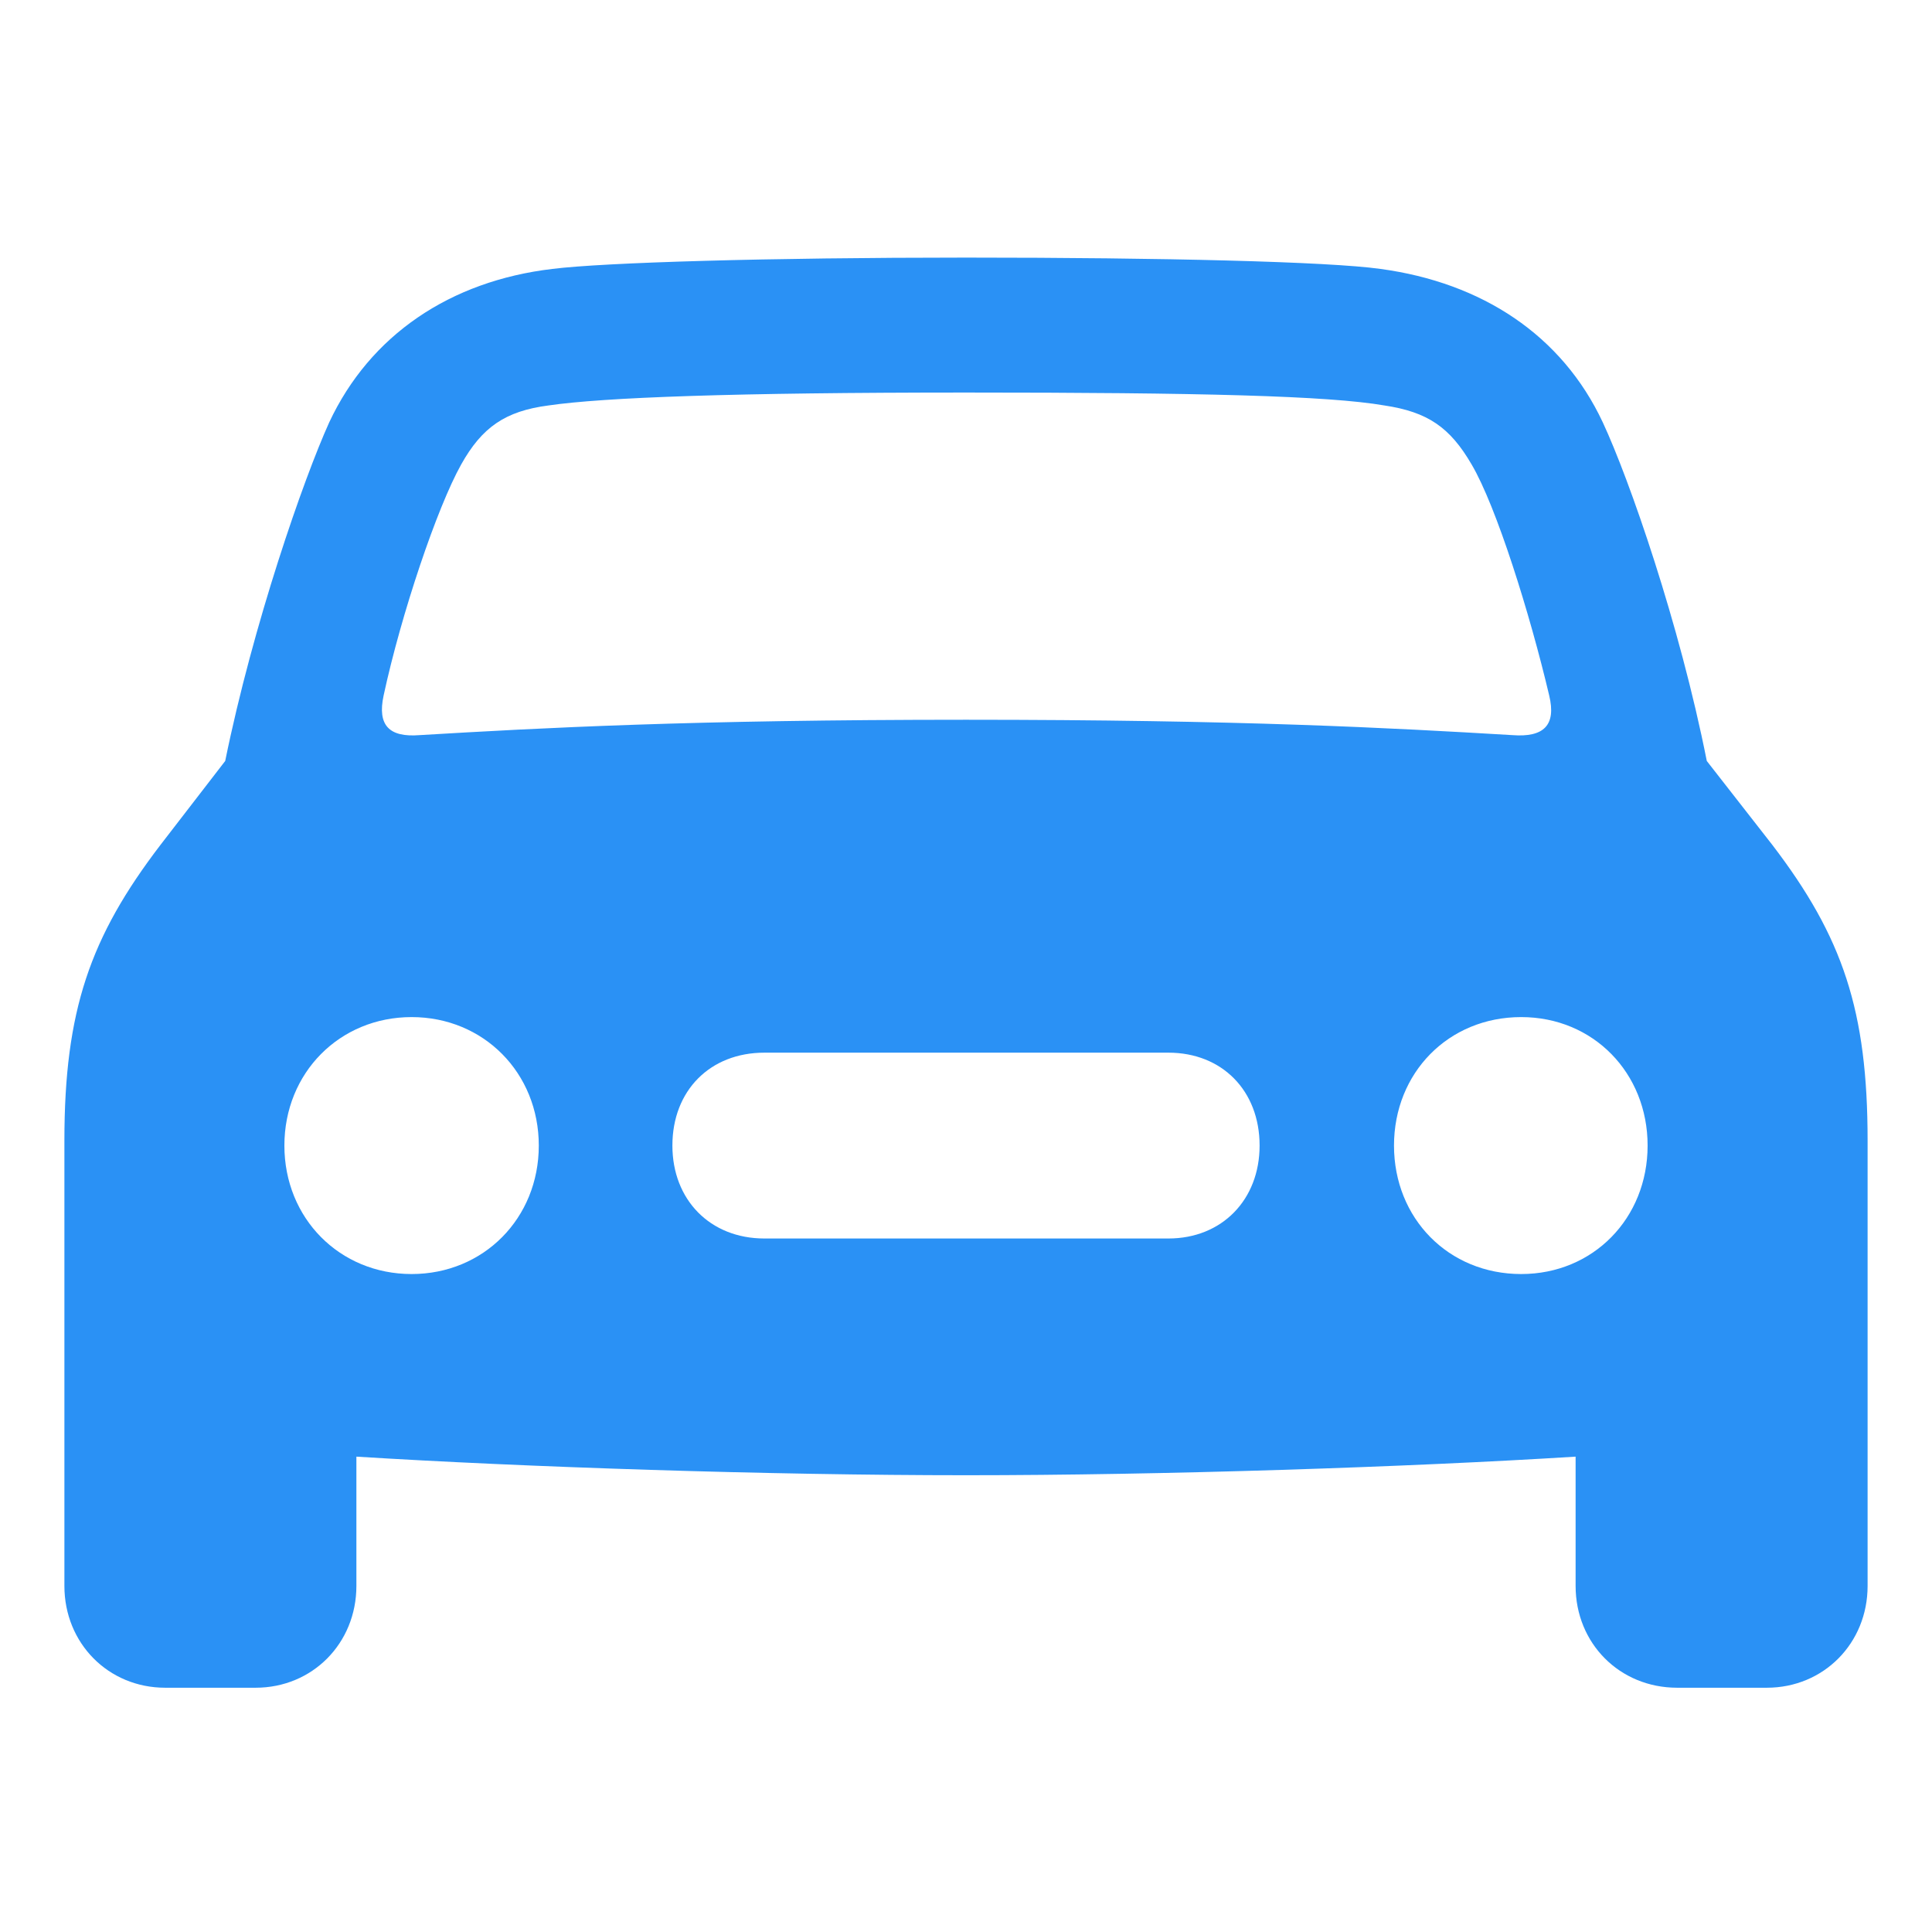 <?xml version="1.0" encoding="UTF-8"?>
<svg width="90px" height="90px" viewBox="0 0 90 90" version="1.1" xmlns="http://www.w3.org/2000/svg" xmlns:xlink="http://www.w3.org/1999/xlink">
    <title>move-deliver</title>
    <g id="move-deliver" stroke="none" stroke-width="1" fill="none" fill-rule="evenodd">
        <path d="M7.696,78.621 C5.05,78.621 3,76.551 3,73.878 L3,53.139 C3,47.079 4.193,43.654 7.472,39.363 L10.491,35.449 C11.795,29.05 14.143,22.313 15.335,19.678 C17.236,15.613 20.963,13.092 25.733,12.527 C28.155,12.226 35.795,12 45,12 C54.205,12 61.882,12.188 64.304,12.527 C69.037,13.167 72.764,15.613 74.665,19.678 C75.894,22.313 78.242,29.05 79.509,35.449 L82.565,39.363 C85.845,43.654 87,47.079 87,53.139 L87,73.878 C87,76.551 84.95,78.621 82.304,78.621 L78.13,78.621 C75.447,78.621 73.398,76.551 73.398,73.878 L73.398,67.856 C65.571,68.345 54.168,68.722 45,68.722 C35.832,68.722 24.429,68.345 16.602,67.856 L16.602,73.878 C16.602,76.551 14.553,78.621 11.907,78.621 L7.696,78.621 Z M17.87,32.4 C17.571,33.793 18.13,34.357 19.547,34.245 C25.248,33.906 32.18,33.529 45,33.529 C57.82,33.529 64.752,33.906 70.453,34.245 C71.907,34.357 72.503,33.793 72.168,32.4 C71.273,28.599 69.708,23.593 68.553,21.636 C67.547,19.904 66.503,19.189 64.491,18.888 C61.882,18.436 55.882,18.286 45,18.286 C34.155,18.286 28.118,18.512 25.547,18.888 C23.534,19.151 22.453,19.904 21.484,21.636 C20.366,23.63 18.689,28.599 17.87,32.4 Z M19.174,59.35 C22.528,59.35 25.099,56.753 25.099,53.365 C25.099,49.978 22.528,47.38 19.174,47.38 C15.82,47.38 13.248,49.978 13.248,53.365 C13.248,56.753 15.82,59.35 19.174,59.35 Z M70.863,59.35 C74.217,59.35 76.752,56.753 76.752,53.365 C76.752,49.978 74.217,47.38 70.863,47.38 C67.472,47.38 64.938,49.978 64.938,53.365 C64.938,56.753 67.472,59.35 70.863,59.35 Z M35.609,57.694 L54.429,57.694 C56.925,57.694 58.677,55.887 58.677,53.365 C58.677,50.806 56.925,49.037 54.429,49.037 L35.609,49.037 C33.075,49.037 31.323,50.806 31.323,53.365 C31.323,55.887 33.075,57.694 35.609,57.694 Z" id="icon-move-deliver" fill="#2A91F5" fill-rule="nonzero"></path>
    </g>
</svg>